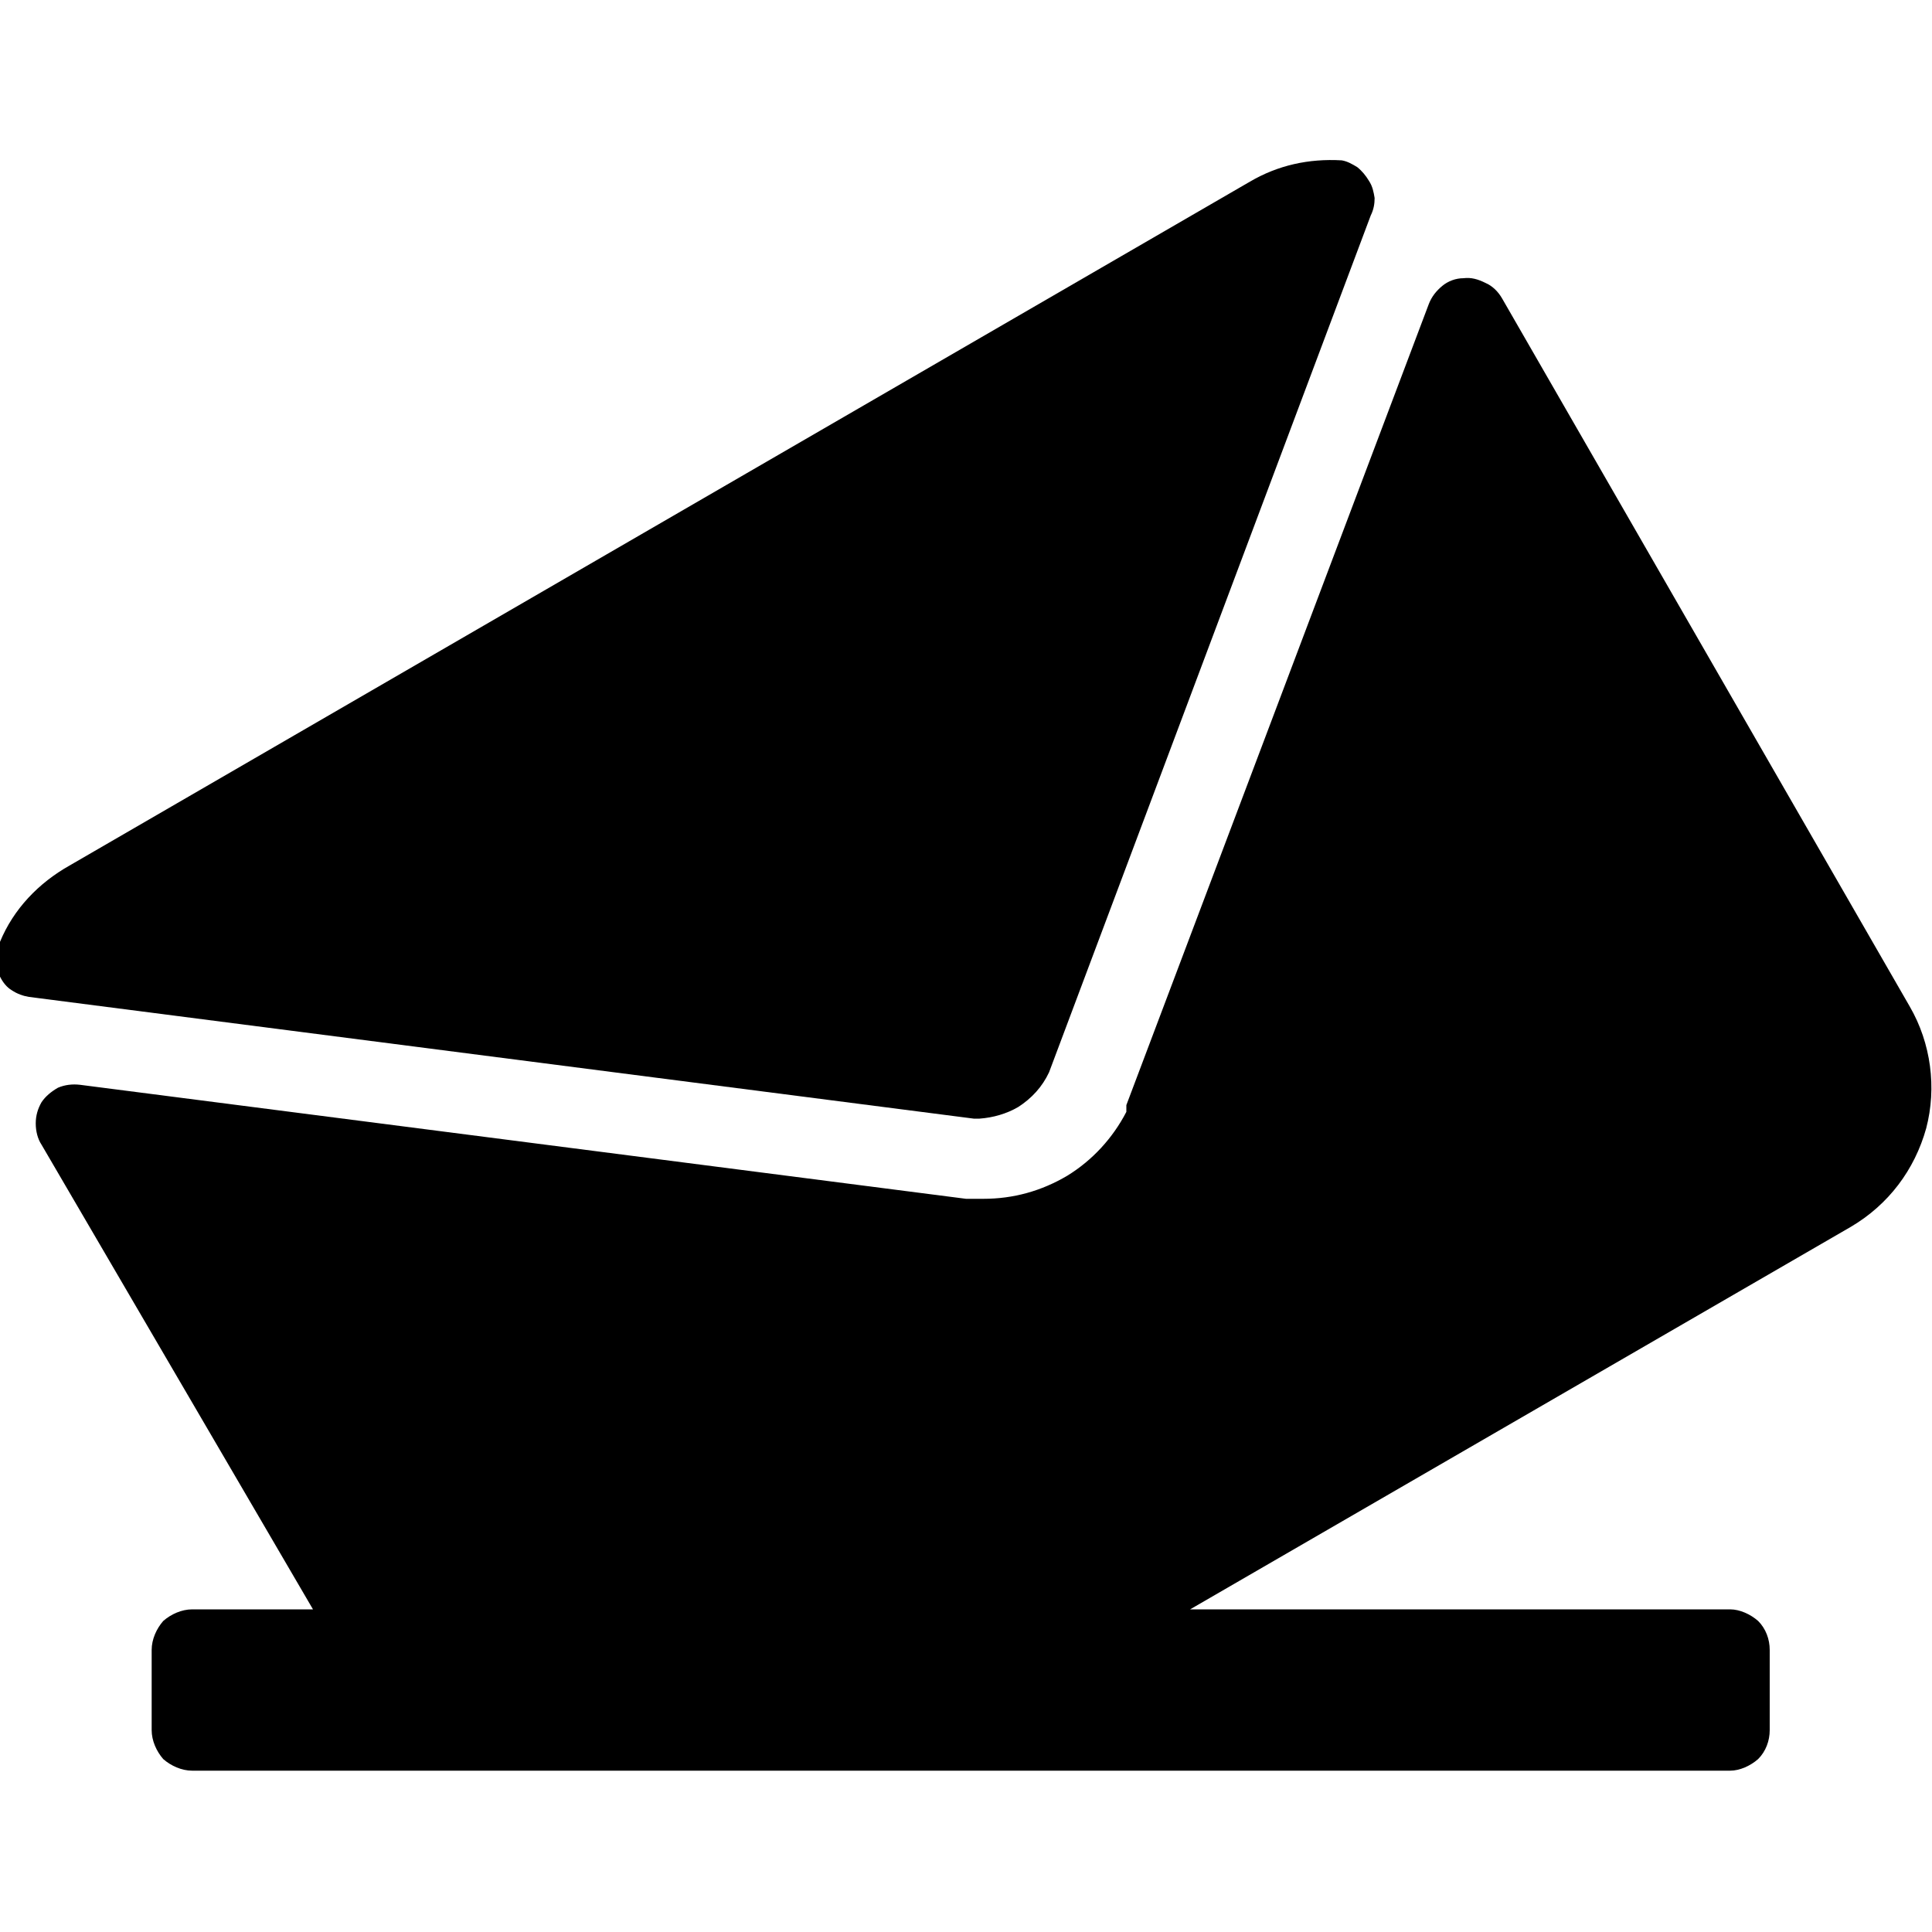 <svg width="20" height="20" viewBox="0 0 20 20" fill="none" xmlns="http://www.w3.org/2000/svg" xmlns:xlink="http://www.w3.org/1999/xlink">
	<desc>
			Created with Pixso.
	</desc>
	<defs>
		<clipPath id="clip430_34437">
			<rect id="mail (12) 2" width="20" height="20" fill="white" fill-opacity="0"/>
		</clipPath>
	</defs>
	<rect id="mail (12) 2" width="20" height="20" fill="#000000" fill-opacity="0"/>
	<g clip-path="url(#clip430_34437)">
		<path id="Vector" d="M10.14 11.58C10.28 11.57 10.42 11.53 10.54 11.46C10.68 11.37 10.79 11.25 10.86 11.1L14.19 2.23C14.22 2.17 14.23 2.11 14.23 2.05C14.22 1.99 14.21 1.93 14.17 1.87C14.14 1.82 14.1 1.77 14.05 1.73C14 1.7 13.95 1.67 13.89 1.66C13.55 1.64 13.23 1.71 12.94 1.88L0.72 8.96C0.4 9.14 0.14 9.41 0 9.75C-0.03 9.8 -0.05 9.86 -0.05 9.93C-0.05 9.99 -0.03 10.05 0 10.11C0.03 10.17 0.07 10.22 0.12 10.25C0.18 10.29 0.24 10.31 0.3 10.32L10.08 11.58L10.14 11.58Z" fill="#000000" fill-opacity="1" fill-rule="nonzero"/>
		<path id="Vector" d="M19.77 10.42L15.55 3.09C15.51 3.02 15.45 2.96 15.38 2.93C15.3 2.89 15.23 2.87 15.15 2.88C15.07 2.88 14.99 2.91 14.93 2.96C14.87 3.01 14.82 3.07 14.79 3.15L11.66 11.44L11.66 11.51C11.52 11.78 11.31 12.01 11.05 12.17C10.78 12.33 10.49 12.41 10.18 12.41L10 12.41L0.83 11.23C0.75 11.22 0.67 11.23 0.6 11.26C0.53 11.3 0.47 11.35 0.43 11.41C0.39 11.48 0.37 11.55 0.37 11.63C0.37 11.71 0.39 11.79 0.43 11.85L3.24 16.66L1.99 16.66C1.88 16.66 1.77 16.71 1.69 16.78C1.62 16.86 1.57 16.97 1.57 17.08L1.57 17.91C1.57 18.02 1.62 18.13 1.69 18.21C1.77 18.28 1.88 18.33 1.99 18.33L17.91 18.33C18.01 18.33 18.12 18.28 18.2 18.21C18.28 18.13 18.32 18.02 18.32 17.91L18.32 17.08C18.32 16.97 18.28 16.86 18.2 16.78C18.12 16.71 18.01 16.66 17.91 16.66L12.32 16.66L19.16 12.7C19.55 12.47 19.82 12.11 19.94 11.68C20.05 11.26 19.99 10.8 19.77 10.42Z" fill="#000000" fill-opacity="1" fill-rule="nonzero"/>
	</g>
</svg>
